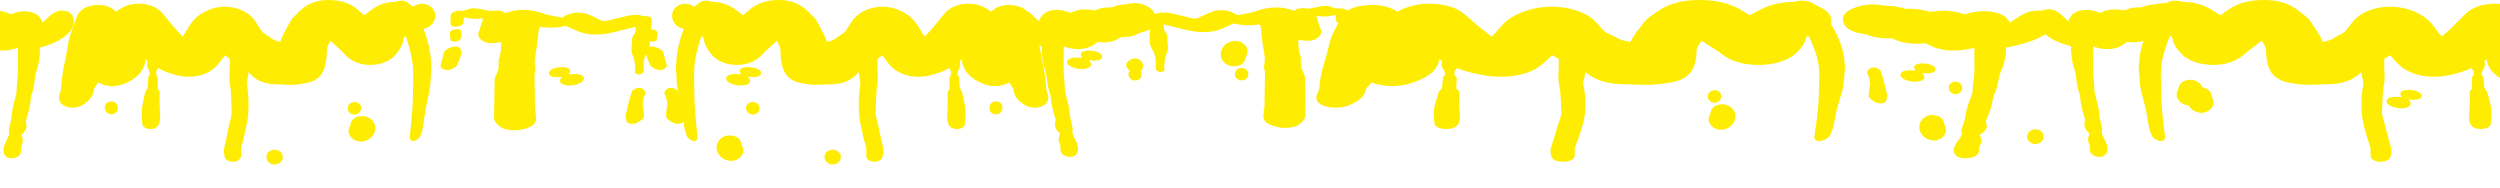 <?xml version="1.0" encoding="UTF-8" standalone="no"?>
<svg
   xmlns:dc="http://purl.org/dc/elements/1.1/"
   xmlns:cc="http://creativecommons.org/ns#"
   xmlns:rdf="http://www.w3.org/1999/02/22-rdf-syntax-ns#"
   xmlns:svg="http://www.w3.org/2000/svg"
   xmlns="http://www.w3.org/2000/svg"
   id="svg93"
   version="1.1"
   fill="none"
   viewBox="0 0 2096 158"
   height="158"
   width="2096">
  <g
     id="g86"
     clip-path="url(#clip0)">
    <path
       id="path2"
       fill="#FEED01"
       d="M361.723 54.916C361.619 54.325 361.445 53.699 361.445 53.108C361.063 42.191 358.176 31.553 353.76 21.123C353.343 20.15 353.239 19.107 353.343 18.099C353.899 13.092 351.604 8.955 346.249 5.583C345.171 4.888 344.128 4.123 343.293 3.323C340.338 0.472 336.512 -0.223 332.096 1.376C331.679 1.55 331.157 1.62 330.705 1.62C324.272 1.689 318.847 3.497 314.153 6.417C311.997 7.738 310.154 9.233 308.172 10.693C307.268 11.354 306.433 12.049 305.46 12.779C303.617 11.215 301.878 9.685 300.104 8.225C295.514 4.401 289.916 1.55 282.892 0.542C271.694 -1.023 261.714 0.716 254.029 6.869C251.109 9.233 248.605 11.876 246.032 14.448C245.023 15.422 244.119 16.534 243.563 17.681C240.711 23.348 236.921 28.841 235.147 34.786C235.113 34.89 235.008 34.96 234.939 35.099C232.157 34.438 229.549 33.743 227.567 32.074C225.967 30.684 223.811 29.606 222.003 28.32C221.029 27.624 220.021 26.86 219.43 26.025C217.552 23.348 215.918 20.567 214.109 17.89C212.44 15.352 210.145 13.127 207.294 11.18C197.627 4.609 183.961 3.81 172.903 9.233C166.678 12.293 162.123 16.291 159.167 21.158C157.533 23.904 155.759 26.616 154.021 29.363C153.812 29.71 153.534 30.023 153.082 30.649C150.752 28.146 148.492 25.886 146.51 23.522C143.032 19.454 139.868 15.248 136.356 11.215C131.592 5.791 124.533 2.941 115.352 3.115C108.85 3.219 103.599 5.444 99.044 8.538C98.522 8.886 98.07 9.338 97.305 9.929C97.096 9.616 97.027 9.442 96.888 9.338C92.054 5.027 85.691 3.323 78.04 4.505C70.599 5.687 66.148 9.164 64.305 14.274C62.844 18.411 61.349 22.514 59.819 26.581C58.185 30.927 57.281 35.342 56.655 39.792C55.751 45.911 54.151 51.995 53.073 58.079C52.308 62.529 51.612 66.979 51.404 71.429C51.265 73.967 51.056 76.401 49.978 78.834C49.318 80.434 49.318 82.276 49.77 83.945C51.056 88.812 58.185 91.489 64.931 89.785C66.113 89.473 67.33 89.125 68.304 88.569C74.354 85.127 78.11 80.816 78.701 75.288C78.771 74.732 78.945 74.176 79.257 73.654C80.162 72.194 81.17 70.769 82.109 69.274C82.352 69.343 82.561 69.343 82.665 69.378C90.037 73.168 97.722 73.028 105.199 69.795C115.109 65.519 120.673 59.226 121.925 51.126C121.959 50.709 122.029 50.326 122.099 49.77C123.49 50.605 124.011 51.23 123.594 52.482C123.142 53.942 123.316 55.68 124.046 57.071C125.02 58.879 125.506 60.687 125.576 62.599C125.576 62.703 125.645 62.842 125.541 62.912C123.246 65.032 124.498 67.501 123.976 69.795C123.802 70.525 123.907 71.255 123.872 71.986C123.802 73.237 123.49 74.35 122.62 75.566C121.577 77.026 121.368 78.834 121.021 80.538C120.221 84.432 119.212 88.325 118.899 92.219C118.621 96.148 118.934 100.076 119.317 104.005C119.525 106.265 122.272 107.899 125.298 108.142C128.566 108.385 131.453 107.203 132.774 105.013C134.2 102.684 134.304 100.181 134.235 97.677C134.13 93.088 133.852 88.534 133.713 83.945C133.678 82.102 133.817 80.26 133.922 78.452C133.991 77.131 133.713 75.949 132.565 74.871C132.322 74.628 132.148 74.315 132.148 74.037C132.148 72.194 132.183 70.352 132.287 68.544C132.426 66.632 132.774 64.754 131.105 62.981C130.688 62.564 131.348 61.695 131.105 61.104C130.444 59.539 132.113 58.531 132.739 57.001C137.051 59.818 142.024 61.417 147.17 62.807C160.28 66.353 173.25 63.711 181.214 55.68C183.787 53.073 185.699 50.153 187.89 47.371C188.099 47.128 188.273 46.85 188.62 46.328C189.942 47.302 191.159 48.171 192.306 49.075C192.515 49.249 192.654 49.527 192.654 49.77C192.654 52.482 192.619 55.194 192.619 57.905C192.585 61.938 192.063 65.971 192.724 69.934C193.941 77.687 193.802 85.44 194.184 93.193C194.393 97.017 193.037 100.702 192.202 104.422C191.298 108.49 190.498 112.592 189.629 116.659C189.038 119.476 188.168 122.292 187.855 125.142C187.612 127.194 187.855 129.279 188.307 131.296C188.899 134.112 192.063 135.815 195.749 135.642C199.296 135.503 201.939 133.486 202.078 130.635C202.217 128.41 201.834 126.185 202.182 123.995C202.599 121.283 203.747 118.606 204.303 115.895C205.694 109.081 207.676 102.301 208.094 95.452C208.615 87.213 208.372 78.869 207.12 70.63C206.807 68.683 207.572 66.701 207.815 64.719C207.989 63.364 208.163 62.008 208.372 60.374C208.754 60.86 208.963 61.139 209.206 61.382C214.214 67.118 221.342 70.525 231.148 70.63C234.174 70.664 237.13 70.873 240.12 71.047C246.797 71.429 253.334 70.699 259.489 68.961C265.47 67.292 268.947 63.885 270.929 59.713C272.772 55.819 273.364 51.787 273.816 47.754C274.094 45.39 273.746 42.991 274.233 40.661C274.685 38.541 275.902 36.524 276.771 34.508C277.258 34.578 277.397 34.543 277.467 34.578C280.631 37.498 283.83 40.418 286.995 43.339C287.795 44.069 288.421 44.903 289.151 45.668C293.358 50.048 298.818 53.316 306.538 54.22C316.344 55.402 326.289 52.169 331.644 45.911C335.226 41.67 337.869 37.15 338.46 32.144C338.529 31.518 339.19 30.927 339.573 30.336C339.746 30.371 339.92 30.371 340.129 30.371C340.477 31.275 340.859 32.144 341.137 33.048C343.641 41.009 345.832 49.005 346.284 57.175C346.597 63.294 346.353 69.448 346.249 75.601C346.214 79.843 346.145 84.084 345.901 88.325C345.623 93.123 345.171 97.956 344.719 102.753C344.371 106.856 343.85 110.958 343.502 115.095C343.467 115.721 343.815 116.451 344.163 117.077C344.962 118.433 346.388 118.711 348.127 117.911C350.526 116.868 352.091 115.338 352.752 113.461C353.586 110.993 354.351 108.524 354.769 106.056C355.603 101.189 355.986 96.287 356.855 91.454C357.933 85.509 359.498 79.599 360.437 73.654C361.132 69.135 361.132 64.58 361.445 60.026C361.515 58.948 361.619 57.836 361.723 56.758C361.723 56.132 361.723 55.507 361.723 54.916Z" />
    <path
       id="path4"
       fill="#FEED01"
       d="M232.156 137.797C232.539 137.623 232.921 137.414 233.339 137.206C236.225 135.85 237.685 132.964 236.886 130.114C236.155 127.402 233.304 125.455 230.105 125.49C226.975 125.559 224.193 127.506 223.533 130.183C222.768 133.034 224.228 135.85 227.184 137.241C227.566 137.414 227.949 137.623 228.331 137.797H232.156Z" />
    <path
       id="path6"
       fill="#FEED01"
       d="M14.961 40.21C14.961 42.713 14.961 45.216 14.961 47.719C14.961 52.239 15.1 56.724 14.961 61.208C14.822 64.963 14.335 68.718 14.057 72.472C13.883 74.558 14.057 76.679 13.605 78.8C12.84 82.52 11.518 86.24 10.788 89.96C10.058 93.54 9.78 97.087 9.258 100.667C9.084 101.78 8.632 102.892 8.424 104.005C8.041 106.23 7.102 108.559 7.52 110.645C8.006 112.87 6.928 114.852 5.885 116.938C3.799 121.145 1.712 125.386 3.694 129.558C4.703 131.679 7.137 132.861 10.232 132.652C13.257 132.443 16.039 131.122 17.047 129.141C17.569 128.202 17.5 127.159 17.639 126.186C17.847 124.83 17.604 123.404 18.195 122.118C19.517 119.267 19.447 116.625 18.195 114.087C17.882 113.496 17.986 113.044 18.682 112.453C22.09 109.533 22.75 106.439 21.881 103.24C21.638 102.336 21.603 101.328 21.916 100.424C23.933 94.375 25.463 88.36 25.845 82.311C25.88 81.651 25.95 80.99 26.193 80.329C28.105 75.184 28.836 70.074 29.323 64.928C29.636 61.486 31.27 58.01 32 54.568C32.696 51.404 33.043 48.241 33.391 45.077C33.565 43.339 33.426 41.635 33.426 39.862C34.678 39.549 35.617 39.306 36.556 39.028C44.658 36.664 51.752 33.291 56.933 28.25C61.453 23.835 62.949 19.142 61.384 14.414C61.036 13.405 60.375 12.397 59.541 11.563C56.376 8.191 49.735 7.912 44.658 11.111C42.363 12.536 40.659 14.414 38.746 16.117C37.807 16.952 36.903 17.821 35.756 18.898C35.304 17.89 34.991 17.16 34.643 16.5C32.209 11.702 26.506 9.094 19.273 9.477C16.109 9.651 13.118 10.416 10.302 11.598C9.502 11.911 8.98 12.015 8.25 11.667C3.034 8.886 -3.121 8.364 -10.18 9.79C-10.737 9.894 -11.502 9.825 -11.919 9.616C-15.64 7.878 -19.986 7.182 -24.82 7.356C-25.515 7.356 -26.28 7.182 -26.837 6.904C-29.445 5.687 -32.435 5.027 -35.773 4.888C-36.991 4.818 -38.173 4.61 -39.286 4.332C-44.641 3.115 -49.961 3.706 -55.003 6.383C-60.115 9.129 -62.34 12.641 -61.958 16.639C-61.854 18.029 -61.645 19.42 -61.158 20.706C-59.628 24.6 -56.047 27.138 -50.344 28.32C-49.474 28.494 -48.605 28.772 -47.944 29.154C-44.363 31.275 -40.016 32.283 -34.904 32.179C-33.687 32.144 -32.818 32.353 -32.018 32.909C-27.393 36.038 -21.621 37.324 -14.423 36.351C-13.831 36.246 -13.032 36.559 -12.649 36.872C-10.354 38.784 -7.746 40.418 -4.234 41.392C1.156 42.852 6.789 42.609 12.666 40.801C13.292 40.627 13.918 40.384 14.544 40.21C14.579 40.175 14.648 40.21 14.961 40.21Z" />
    <path
       id="path8"
       fill="#FEED01"
       d="M98.801 90.238C98.801 87.213 96.401 84.954 93.237 85.023C90.142 85.058 87.812 87.283 87.847 90.134C87.917 93.436 90.351 95.905 93.515 95.87C96.68 95.835 98.835 93.575 98.801 90.238Z" />
    <path
       id="path10"
       fill="#FEED01"
       d="M420.038 35.274C411.588 36.943 407.415 36.387 403.764 33.536C400.6 31.068 400.148 28.287 402.199 25.018C402.617 24.358 402.408 23.732 402.617 23.072C403.416 20.499 404.286 17.926 405.155 15.249C399.139 16.362 393.958 15.84 389.055 14.45C388.916 15.041 388.777 15.388 388.777 15.771C388.707 16.953 388.846 18.1 388.568 19.317C388.22 20.777 385.717 22.029 382.97 22.342C380.327 22.62 378.032 21.959 377.927 20.638C377.719 17.857 377.51 15.075 377.962 12.259C378.101 11.39 379.979 9.965 381.752 9.443C383.526 8.887 386.134 9.131 389.333 8.957C393.923 6.871 397.227 6.454 402.79 7.566C404.703 7.949 406.581 8.331 408.389 8.783C410.232 9.235 412.005 9.339 414.718 8.887C416.769 8.574 419.169 9.061 420.977 9.443C422.159 9.722 422.611 10.486 423.481 11.078C434.643 6.94 443.441 7.983 451.647 10.069C454.186 10.695 456.098 11.703 458.672 12.329C462.705 13.233 467.087 13.963 471.294 14.763C477.832 10.174 486.108 9.443 492.75 11.947C496.714 13.407 500.087 15.215 503.669 16.883C505.373 17.648 507.181 17.926 510.31 17.092C514.588 15.945 519.039 14.971 523.385 13.893C529.123 12.399 534.374 11.842 538.755 13.303C539.103 13.407 539.59 13.581 540.077 13.546C545.327 13.337 546.197 14.937 546.371 16.849C546.649 20.36 546.336 23.906 544.423 27.591C544.076 28.287 544.771 28.912 544.771 29.573C544.771 32.667 544.98 35.726 544.562 38.855C544.284 40.733 543.102 42.714 542.024 44.661C539.416 49.32 539.659 53.7 539.625 58.115C539.625 58.95 539.972 59.784 539.381 60.619C538.894 61.314 537.225 61.94 536.112 62.635C534.93 62.253 533.574 61.974 532.705 61.523C532.218 61.244 532.531 60.688 532.531 60.236C532.6 55.16 532.253 50.224 530.097 45.461C528.81 42.575 529.714 39.203 529.853 36.005C529.992 33.606 529.401 31.311 531.731 28.565C533.47 26.514 532.67 24.358 532.983 22.481C526.689 24.045 520.534 25.61 514.309 27.07C502.417 29.921 492.854 29.434 485.239 26.479C481.761 25.158 478.806 23.558 475.537 22.098C475.015 21.89 473.833 21.681 473.277 21.82C466.148 23.767 460.167 23.176 454.116 22.724C453.734 22.689 453.316 22.654 452.551 22.62C452.238 23.176 451.821 23.663 451.786 24.149C451.126 29.503 450.604 34.822 449.909 40.176C449.457 43.653 448.552 47.164 448.309 50.606C448.135 53.179 448.831 55.612 448.865 58.185C448.9 59.784 448.135 61.488 448.135 63.087C448.205 72.926 448.413 82.764 448.622 92.603C448.622 93.194 449.074 93.716 449.074 94.272C449.109 96.949 449.943 99.591 448.865 102.338C447.057 106.822 436.104 110.16 427.549 109.013C424.524 108.595 421.464 107.761 419.83 106.649C416.561 104.319 414.161 101.712 414.196 98.513C414.335 87.771 414.474 76.993 414.718 66.216C414.753 65.173 415.518 63.991 415.935 62.878C416.63 61.036 417.639 59.158 417.917 57.351C418.369 54.083 417.395 50.954 418.752 47.686C420.351 43.792 420.003 40.211 420.212 36.526C420.247 36.109 420.108 35.692 420.038 35.274Z" />
    <path
       id="path12"
       fill="#FEED01"
       d="M314.674 107.377C314.674 100.076 306.711 95.348 299.096 98.164C296.14 99.242 294.436 101.328 293.845 104.144C293.741 104.7 293.671 105.326 293.393 105.847C291.48 109.289 291.863 112.557 294.68 115.408C297.566 118.363 301.321 119.302 305.599 118.259C310.884 116.972 314.674 112.348 314.674 107.377Z" />
    <path
       id="path14"
       fill="#FEED01"
       d="M524.359 97.33C525.333 93.262 526.307 88.916 527.419 84.571C528.115 81.963 529.019 79.356 529.854 76.748C529.993 76.401 530.097 75.984 530.619 75.671C531.87 74.941 533.435 73.828 534.757 73.689C536.321 73.515 538.512 74.002 539.138 74.593C540.912 76.227 542.303 78 540.251 80.294C540.042 80.538 540.147 80.781 540.077 81.059C539.66 82.798 538.999 84.571 538.825 86.274C538.686 87.595 539.173 88.847 539.277 90.168C539.521 92.915 540.32 95.591 539.695 98.442C539.416 99.729 536.739 101.432 534.444 102.718C531.697 104.248 526.933 104.144 525.855 102.51C524.881 101.015 524.881 99.277 524.359 97.33Z" />
    <path
       id="path16"
       fill="#FEED01"
       d="M476.928 62.251C484.613 61.66 488.229 62.459 489.377 64.997C490.281 66.909 488.264 69.135 484.335 70.525C480.649 71.846 476.128 72.124 473.103 71.151C468.93 69.865 468.235 67.396 471.399 64.337C466.878 64.928 462.914 64.824 461.176 63.224C460.271 62.355 459.958 61.138 460.48 60.061C461.523 57.87 466.635 56.167 471.156 56.236C477.484 56.376 479.675 58.635 476.928 62.251Z" />
    <path
       id="path18"
       fill="#FEED01"
       d="M387.003 44.868C385.855 47.892 384.743 51.404 383.108 54.95C382.691 55.854 380.848 56.931 379.214 57.731C376.953 58.878 374.206 59.017 372.329 58.218C369.686 57.14 369.025 55.61 369.581 53.768C370.416 51.021 371.216 48.24 371.807 45.528C372.224 43.755 372.781 42.086 376.154 40.522C380.535 38.471 384.986 38.61 385.925 40.835C386.412 41.982 386.551 43.199 387.003 44.868Z" />
    <path
       id="path20"
       fill="#FEED01"
       d="M291.55 90.933C291.619 93.888 294.123 96.113 297.287 96.043C300.452 95.939 302.956 93.471 302.886 90.55C302.816 87.734 300.278 85.544 297.148 85.544C293.914 85.579 291.48 87.943 291.55 90.933Z" />
    <path
       id="path22"
       fill="#FEED01"
       d="M387.039 28.841C386.691 30.197 386.726 31.552 385.856 32.874C385.404 33.604 383.283 34.786 382.066 34.89C380.571 35.029 378.172 34.508 377.998 33.917C377.337 31.692 377.128 29.362 377.337 26.998C377.441 25.955 379.423 24.843 382.205 24.495C385.161 24.113 386.274 24.947 386.622 25.955C386.9 26.859 386.656 27.902 386.656 28.875C386.795 28.875 386.934 28.841 387.039 28.841Z" />
    <path
       id="path24"
       fill="#FEED01"
       d="M364.922 13.163C364.887 5.897 356.924 1.169 349.344 3.985C346.353 5.062 344.684 7.148 344.093 9.964C343.954 10.521 343.884 11.146 343.606 11.633C341.728 15.11 342.111 18.378 344.893 21.228C347.779 24.183 351.569 25.122 355.846 24.079C361.132 22.793 364.922 18.169 364.922 13.163Z" />
    <path
       id="path26"
       fill="#FEED01"
       d="M566.644 54.916C566.748 54.325 566.922 53.699 566.922 53.108C567.304 42.191 570.156 31.553 574.607 21.123C575.024 20.15 575.128 19.107 574.989 18.099C574.433 13.092 576.763 8.955 582.118 5.583C583.196 4.888 584.204 4.123 585.074 3.323C587.995 0.472 591.82 -0.223 596.271 1.376C596.688 1.55 597.175 1.62 597.662 1.62C604.095 1.689 609.519 3.497 614.214 6.417C616.335 7.738 618.213 9.233 620.195 10.693C621.099 11.354 621.934 12.049 622.907 12.779C624.75 11.215 626.489 9.685 628.262 8.225C632.852 4.401 638.416 1.55 645.475 0.542C656.672 -1.023 666.618 0.716 674.337 6.869C677.258 9.233 679.762 11.876 682.335 14.448C683.309 15.422 684.213 16.534 684.804 17.681C687.656 23.348 691.446 28.841 693.185 34.786C693.219 34.89 693.324 34.96 693.428 35.099C696.21 34.438 698.818 33.743 700.765 32.074C702.365 30.684 704.521 29.606 706.364 28.32C707.337 27.624 708.311 26.86 708.937 26.025C710.78 23.348 712.414 20.567 714.223 17.89C715.926 15.352 718.221 13.127 721.073 11.18C730.74 4.609 744.371 3.81 755.464 9.233C761.688 12.293 766.244 16.291 769.165 21.158C770.834 23.904 772.607 26.616 774.346 29.363C774.555 29.71 774.833 30.023 775.285 30.649C777.615 28.146 779.84 25.886 781.857 23.522C785.3 19.454 788.464 15.248 792.011 11.215C796.775 5.791 803.799 2.941 813.014 3.115C819.517 3.219 824.733 5.444 829.288 8.538C829.845 8.886 830.297 9.338 831.062 9.929C831.27 9.616 831.34 9.442 831.479 9.338C836.312 5.027 842.676 3.323 850.291 4.505C857.768 5.687 862.184 9.164 864.027 14.274C865.522 18.411 867.018 22.514 868.548 26.581C870.147 30.927 871.051 35.342 871.712 39.792C872.581 45.911 874.181 51.995 875.259 58.079C876.059 62.529 876.754 66.979 876.963 71.429C877.067 73.967 877.311 76.401 878.354 78.834C879.049 80.434 879.049 82.276 878.597 83.945C877.311 88.812 870.147 91.489 863.401 89.785C862.254 89.473 861.002 89.125 860.063 88.569C854.012 85.127 850.257 80.816 849.666 75.288C849.596 74.732 849.387 74.176 849.074 73.654C848.17 72.194 847.197 70.769 846.223 69.274C845.98 69.343 845.806 69.343 845.701 69.378C838.329 73.168 830.644 73.028 823.168 69.795C813.223 65.519 807.659 59.226 806.442 51.126C806.372 50.709 806.338 50.326 806.268 49.77C804.842 50.605 804.356 51.23 804.773 52.482C805.225 53.942 805.051 55.68 804.321 57.071C803.347 58.879 802.86 60.687 802.756 62.599C802.756 62.703 802.721 62.842 802.791 62.912C805.121 65.032 803.834 67.501 804.39 69.795C804.564 70.525 804.46 71.255 804.495 71.986C804.564 73.237 804.877 74.35 805.712 75.566C806.79 77.026 806.964 78.834 807.311 80.538C808.146 84.432 809.154 88.325 809.467 92.219C809.746 96.148 809.433 100.076 809.05 104.005C808.807 106.265 806.06 107.899 803.069 108.142C799.8 108.385 796.914 107.203 795.558 105.013C794.167 102.684 794.028 100.181 794.097 97.677C794.236 93.088 794.515 88.534 794.654 83.945C794.689 82.102 794.549 80.26 794.445 78.452C794.341 77.131 794.654 75.949 795.801 74.871C796.045 74.628 796.219 74.315 796.219 74.037C796.184 72.194 796.184 70.352 796.045 68.544C795.906 66.632 795.593 64.754 797.262 62.981C797.644 62.564 797.018 61.695 797.262 61.104C797.922 59.539 796.253 58.531 795.627 57.001C791.281 59.818 786.343 61.417 781.196 62.807C768.087 66.353 755.116 63.711 747.118 55.68C744.545 53.073 742.667 50.153 740.477 47.371C740.268 47.128 740.094 46.85 739.712 46.328C738.425 47.302 737.208 48.171 736.06 49.075C735.817 49.249 735.713 49.527 735.713 49.77C735.713 52.482 735.747 55.194 735.747 57.905C735.747 61.938 736.269 65.971 735.643 69.934C734.391 77.687 734.565 85.44 734.148 93.193C733.974 97.017 735.295 100.702 736.13 104.422C737.034 108.49 737.834 112.592 738.703 116.659C739.329 119.476 740.164 122.292 740.511 125.142C740.72 127.194 740.511 129.279 740.059 131.296C739.433 134.112 736.304 135.815 732.618 135.642C729.071 135.503 726.428 133.486 726.254 130.635C726.15 128.41 726.532 126.185 726.185 123.995C725.733 121.283 724.62 118.606 724.063 115.895C722.638 109.081 720.69 102.301 720.273 95.452C719.717 87.213 719.96 78.869 721.247 70.63C721.525 68.683 720.795 66.701 720.551 64.719C720.343 63.364 720.169 62.008 719.96 60.374C719.578 60.86 719.369 61.139 719.16 61.382C714.153 67.118 706.99 70.525 697.218 70.63C694.193 70.664 691.237 70.873 688.247 71.047C681.57 71.429 675.033 70.699 668.878 68.961C662.862 67.292 659.419 63.885 657.437 59.713C655.594 55.819 655.003 51.787 654.551 47.754C654.273 45.39 654.621 42.991 654.134 40.661C653.682 38.541 652.465 36.524 651.595 34.508C651.074 34.578 650.935 34.543 650.9 34.578C647.701 37.498 644.536 40.418 641.372 43.339C640.572 44.069 639.946 44.903 639.216 45.668C635.008 50.048 629.549 53.316 621.829 54.22C611.988 55.402 602.078 52.169 596.723 45.911C593.141 41.67 590.498 37.15 589.872 32.144C589.803 31.518 589.177 30.927 588.794 30.336C588.62 30.371 588.412 30.371 588.238 30.371C587.89 31.275 587.508 32.144 587.195 33.048C584.726 41.009 582.5 49.005 582.083 57.175C581.735 63.294 582.013 69.448 582.083 75.601C582.153 79.843 582.222 84.084 582.466 88.325C582.744 93.123 583.196 97.956 583.613 102.753C583.996 106.856 584.482 110.958 584.83 115.095C584.9 115.721 584.552 116.451 584.204 117.077C583.37 118.433 581.979 118.711 580.205 117.911C577.841 116.868 576.276 115.338 575.615 113.461C574.781 110.993 574.016 108.524 573.563 106.056C572.764 101.189 572.346 96.287 571.477 91.454C570.434 85.509 568.834 79.599 567.93 73.654C567.235 69.135 567.235 64.58 566.922 60.026C566.852 58.948 566.748 57.836 566.644 56.758C566.644 56.132 566.644 55.507 566.644 54.916Z" />
    <path
       id="path28"
       fill="#FEED01"
       d="M696.21 137.797C695.827 137.623 695.41 137.414 695.027 137.206C692.141 135.85 690.681 132.964 691.446 130.114C692.211 127.402 695.062 125.455 698.261 125.49C701.391 125.559 704.138 127.506 704.833 130.183C705.564 133.034 704.103 135.85 701.182 137.241C700.8 137.414 700.382 137.623 700 137.797H696.21Z" />
    <path
       id="path30"
       fill="#FEED01"
       d="M891.777 39.028C891.777 41.566 891.777 44.069 891.777 46.572C891.777 51.057 891.638 55.541 891.777 60.061C891.916 63.781 892.403 67.57 892.681 71.29C892.855 73.411 892.681 75.532 893.133 77.652C893.898 81.372 895.219 85.092 895.95 88.812C896.68 92.393 896.958 95.939 897.48 99.52C897.654 100.633 898.106 101.745 898.314 102.858C898.697 105.048 899.636 107.412 899.218 109.463C898.732 111.723 899.81 113.67 900.853 115.79C902.939 119.997 905.026 124.239 903.044 128.376C902.035 130.531 899.601 131.678 896.506 131.505C893.481 131.296 890.699 129.975 889.69 127.993C889.169 127.055 889.238 126.012 889.099 125.003C888.891 123.648 889.134 122.257 888.543 120.971C887.222 118.12 887.291 115.478 888.543 112.94C888.856 112.314 888.752 111.897 888.056 111.306C884.648 108.385 883.988 105.291 884.857 102.093C885.1 101.189 885.135 100.181 884.822 99.277C882.805 93.228 881.275 87.213 880.893 81.164C880.858 80.503 880.788 79.808 880.545 79.147C878.632 74.002 877.902 68.926 877.415 63.781C877.102 60.339 875.468 56.862 874.738 53.386C874.042 50.257 873.695 47.093 873.347 43.93C873.173 42.191 873.312 40.453 873.312 38.715C872.06 38.367 871.121 38.158 870.182 37.88C862.08 35.516 854.986 32.109 849.805 27.068C845.285 22.688 843.789 17.994 845.354 13.266C845.702 12.223 846.363 11.25 847.197 10.381C850.362 7.043 857.038 6.765 862.08 9.963C864.375 11.389 866.079 13.266 867.992 14.97C868.931 15.804 869.835 16.673 870.982 17.751C871.434 16.743 871.747 16.013 872.095 15.317C874.529 10.555 880.232 7.947 887.465 8.329C890.629 8.503 893.62 9.268 896.437 10.45C897.236 10.763 897.758 10.867 898.488 10.485C903.704 7.738 909.859 7.217 916.918 8.642C917.475 8.747 918.24 8.677 918.657 8.469C922.378 6.73 926.724 6.035 931.558 6.174C932.253 6.209 933.018 6.035 933.575 5.757C936.183 4.54 939.173 3.879 942.512 3.74C943.729 3.671 944.911 3.427 946.024 3.184C951.414 1.967 956.699 2.558 961.741 5.235C966.853 7.982 969.079 11.493 968.696 15.491C968.592 16.882 968.383 18.273 967.896 19.559C966.366 23.453 962.785 25.991 957.082 27.138C956.212 27.346 955.343 27.625 954.682 28.007C951.101 30.128 946.754 31.136 941.642 30.997C940.425 30.997 939.556 31.205 938.756 31.762C934.131 34.891 928.359 36.177 921.161 35.169C920.569 35.099 919.77 35.412 919.387 35.725C917.092 37.637 914.484 39.271 910.972 40.244C905.582 41.705 899.949 41.426 894.072 39.653C893.446 39.445 892.82 39.236 892.194 39.028C892.159 39.028 892.09 39.028 891.777 39.028Z" />
    <path
       id="path32"
       fill="#FEED01"
       d="M947.241 59.192C943.903 56.758 943.347 54.221 945.572 51.752C948.145 48.901 952.631 48.171 955.552 50.153C958.543 52.204 959.343 56.133 957.256 58.705C956.735 59.331 956.248 59.783 956.735 60.757C957.813 62.877 957.048 65.207 955.065 66.528C953.153 67.849 950.406 67.849 948.458 66.562C946.407 65.172 945.572 62.599 946.511 60.513C946.72 60.061 946.998 59.644 947.241 59.192Z" />
    <path
       id="path34"
       fill="#FEED01"
       d="M829.567 90.238C829.567 87.213 831.967 84.954 835.131 85.023C838.191 85.058 840.556 87.283 840.486 90.134C840.417 93.436 838.017 95.905 834.818 95.87C831.654 95.835 829.533 93.575 829.567 90.238Z" />
    <path
       id="path36"
       fill="#FEED01"
       d="M1088.63 33.257C1097.08 34.926 1101.25 34.369 1104.94 31.518C1108.07 29.085 1108.55 26.269 1106.5 23.001C1106.09 22.375 1106.26 21.715 1106.05 21.054C1105.25 18.481 1104.42 15.944 1103.51 13.232C1109.53 14.344 1114.71 13.823 1119.61 12.467C1119.75 13.023 1119.89 13.406 1119.93 13.753C1120 14.935 1119.82 16.082 1120.1 17.299C1120.45 18.759 1122.95 20.046 1125.7 20.324C1128.38 20.602 1130.67 19.976 1130.78 18.62C1130.95 15.839 1131.16 13.093 1130.74 10.242C1130.6 9.373 1128.69 7.947 1126.95 7.426C1125.14 6.904 1122.53 7.113 1119.37 6.974C1114.74 4.853 1111.44 4.436 1105.88 5.583C1104 5.966 1102.12 6.348 1100.31 6.765C1098.47 7.252 1096.7 7.322 1093.95 6.904C1091.93 6.557 1089.53 7.043 1087.73 7.461C1086.51 7.704 1086.09 8.469 1085.22 9.06C1074.02 4.923 1065.26 5.966 1057.06 8.052C1054.52 8.677 1052.6 9.72 1050 10.311C1045.96 11.25 1041.62 11.945 1037.37 12.745C1030.84 8.156 1022.56 7.426 1015.92 9.929C1011.95 11.424 1008.58 13.197 1005 14.866C1003.33 15.631 1001.49 15.909 998.392 15.074C994.115 13.927 989.629 12.988 985.317 11.876C979.545 10.416 974.294 9.859 969.947 11.285C969.565 11.424 969.113 11.563 968.626 11.528C963.375 11.354 962.471 12.919 962.332 14.831C962.054 18.342 962.332 21.888 964.244 25.608C964.592 26.269 963.897 26.895 963.897 27.555C963.897 30.649 963.688 33.709 964.14 36.873C964.418 38.715 965.601 40.697 966.679 42.644C969.287 47.302 969.043 51.683 969.043 56.098C969.043 56.932 968.695 57.801 969.287 58.636C969.773 59.296 971.443 59.957 972.59 60.617C973.738 60.27 975.094 59.992 975.998 59.505C976.45 59.262 976.137 58.671 976.137 58.219C976.102 53.178 976.415 48.206 978.571 43.478C979.893 40.592 978.988 37.185 978.815 34.022C978.71 31.588 979.267 29.294 976.937 26.547C975.233 24.496 975.998 22.34 975.72 20.498C982.014 22.027 988.169 23.592 994.358 25.052C1006.25 27.903 1015.85 27.416 1023.46 24.496C1026.94 23.14 1029.9 21.541 1033.17 20.115C1033.65 19.872 1034.83 19.663 1035.43 19.837C1042.52 21.749 1048.5 21.193 1054.55 20.706C1054.97 20.672 1055.35 20.637 1056.15 20.602C1056.43 21.158 1056.85 21.68 1056.92 22.132C1057.54 27.486 1058.1 32.805 1058.76 38.194C1059.21 41.635 1060.15 45.147 1060.39 48.589C1060.57 51.161 1059.84 53.63 1059.8 56.167C1059.8 57.767 1060.57 59.47 1060.57 61.069C1060.46 70.943 1060.29 80.747 1060.08 90.586C1060.08 91.177 1059.63 91.698 1059.59 92.289C1059.56 94.931 1058.72 97.573 1059.84 100.32C1061.65 104.805 1072.6 108.177 1081.12 106.995C1084.18 106.578 1087.24 105.778 1088.84 104.631C1092.11 102.302 1094.51 99.694 1094.47 96.531C1094.37 85.753 1094.23 75.01 1093.98 64.233C1093.95 63.155 1093.18 62.008 1092.77 60.896C1092.07 59.018 1091.03 57.141 1090.79 55.333C1090.33 52.1 1091.27 48.936 1089.95 45.668C1088.35 41.809 1088.7 38.228 1088.49 34.543C1088.46 34.091 1088.56 33.674 1088.63 33.257Z" />
    <path
       id="path38"
       fill="#FEED01"
       d="M600.791 123.543C600.791 116.277 608.754 111.548 616.37 114.364C619.326 115.442 620.995 117.528 621.586 120.344C621.725 120.9 621.794 121.526 622.073 122.013C623.985 125.489 623.568 128.757 620.786 131.608C617.9 134.563 614.11 135.502 609.867 134.459C604.582 133.173 600.756 128.549 600.791 123.543Z" />
    <path
       id="path40"
       fill="#FEED01"
       d="M574.016 97.33C573.042 93.262 572.069 88.916 570.921 84.571C570.26 81.963 569.356 79.356 568.487 76.748C568.383 76.401 568.243 75.984 567.757 75.671C566.47 74.941 564.905 73.828 563.619 73.689C562.019 73.515 559.863 74.002 559.202 74.593C557.464 76.227 556.038 78 558.09 80.294C558.298 80.538 558.194 80.781 558.263 81.059C558.716 82.798 559.341 84.571 559.55 86.274C559.689 87.595 559.202 88.847 559.098 90.168C558.82 92.915 558.055 95.591 558.681 98.442C558.959 99.729 561.602 101.432 563.932 102.718C566.644 104.248 571.443 104.144 572.521 102.51C573.494 101.015 573.494 99.277 574.016 97.33Z" />
    <path
       id="path42"
       fill="#FEED01"
       d="M621.447 62.251C613.762 61.66 610.145 62.459 608.963 64.997C608.094 66.909 610.111 69.135 614.04 70.525C617.726 71.846 622.247 72.124 625.272 71.151C629.445 69.865 630.14 67.396 626.941 64.337C631.496 64.928 635.426 64.824 637.164 63.224C638.103 62.355 638.416 61.138 637.895 60.061C636.851 57.87 631.74 56.167 627.184 56.236C620.856 56.376 618.7 58.635 621.447 62.251Z" />
    <path
       id="path44"
       fill="#FEED01"
       d="M541.363 44.868C542.476 47.892 543.589 51.404 545.258 54.95C545.675 55.854 547.518 56.931 549.153 57.731C551.413 58.878 554.125 59.017 556.003 58.218C558.646 57.14 559.341 55.61 558.785 53.768C557.915 51.021 557.15 48.24 556.525 45.528C556.142 43.755 555.586 42.086 552.178 40.522C547.831 38.471 543.38 38.61 542.441 40.835C541.954 41.982 541.781 43.199 541.363 44.868Z" />
    <path
       id="path46"
       fill="#FEED01"
       d="M636.817 90.933C636.747 93.888 634.209 96.113 631.045 96.043C627.915 95.939 625.411 93.471 625.481 90.55C625.55 87.734 628.089 85.544 631.184 85.544C634.418 85.579 636.887 87.943 636.817 90.933Z" />
    <path
       id="path48"
       fill="#FEED01"
       d="M541.295 28.841C541.643 30.197 541.643 31.552 542.512 32.874C542.964 33.604 545.085 34.786 546.268 34.89C547.798 35.029 550.197 34.508 550.371 33.917C551.031 31.692 551.205 29.362 550.997 26.998C550.927 25.955 548.945 24.843 546.163 24.495C543.173 24.113 542.095 24.947 541.747 25.955C541.434 26.859 541.677 27.902 541.677 28.875C541.573 28.875 541.434 28.841 541.295 28.841Z" />
    <path
       id="path50"
       fill="#FEED01"
       d="M563.445 13.163C563.48 5.897 571.443 1.169 579.023 3.985C582.014 5.062 583.683 7.148 584.274 9.964C584.378 10.521 584.448 11.146 584.726 11.633C586.639 15.11 586.256 18.378 583.474 21.228C580.553 24.183 576.798 25.122 572.521 24.079C567.235 22.793 563.445 18.169 563.445 13.163Z" />
    <path
       id="path52"
       fill="#FEED01"
       d="M1546.94 54.916C1546.81 54.325 1546.56 53.699 1546.56 53.108C1546.01 42.191 1541.94 31.553 1535.64 21.123C1535.05 20.15 1534.91 19.107 1535.09 18.099C1535.89 13.092 1532.58 8.955 1525 5.583C1523.44 4.888 1522.01 4.123 1520.79 3.323C1516.62 0.472 1511.16 -0.223 1504.9 1.376C1504.31 1.55 1503.58 1.62 1502.89 1.62C1493.78 1.689 1486.06 3.497 1479.41 6.417C1476.39 7.738 1473.71 9.233 1470.93 10.693C1469.64 11.354 1468.43 12.049 1467.07 12.779C1464.46 11.215 1461.99 9.685 1459.45 8.225C1452.95 4.401 1445.02 1.55 1435.01 0.542C1419.12 -1.023 1404.96 0.716 1394.05 6.869C1389.87 9.233 1386.36 11.876 1382.67 14.448C1381.28 15.422 1380 16.534 1379.16 17.681C1375.13 23.348 1369.74 28.841 1367.27 34.786C1367.2 34.89 1367.06 34.96 1366.92 35.099C1362.99 34.438 1359.27 33.743 1356.49 32.074C1354.23 30.684 1351.13 29.606 1348.56 28.32C1347.17 27.624 1345.78 26.86 1344.91 26.025C1342.27 23.348 1339.94 20.567 1337.36 17.89C1335 15.352 1331.73 13.127 1327.66 11.18C1313.96 4.609 1294.56 3.81 1278.84 9.233C1270.01 12.293 1263.54 16.291 1259.37 21.158C1257 23.904 1254.5 26.616 1252.03 29.363C1251.72 29.71 1251.37 30.023 1250.71 30.649C1247.4 28.146 1244.21 25.886 1241.35 23.522C1236.45 19.454 1231.97 15.248 1226.92 11.215C1220.21 5.791 1210.16 2.941 1197.12 3.115C1187.91 3.219 1180.47 5.444 1174 8.538C1173.23 8.886 1172.57 9.338 1171.49 9.929C1171.18 9.616 1171.11 9.442 1170.9 9.338C1164.05 5.027 1155.01 3.323 1144.16 4.505C1133.59 5.687 1127.26 9.164 1124.65 14.274C1122.57 18.411 1120.41 22.514 1118.26 26.581C1116 30.927 1114.67 35.342 1113.77 39.792C1112.52 45.911 1110.22 51.995 1108.73 58.079C1107.62 62.529 1106.64 66.979 1106.33 71.429C1106.15 73.967 1105.84 76.401 1104.31 78.834C1103.34 80.434 1103.37 82.276 1104 83.945C1105.84 88.812 1115.96 91.489 1125.56 89.785C1127.23 89.473 1128.97 89.125 1130.32 88.569C1138.91 85.127 1144.23 80.816 1145.1 75.288C1145.17 74.732 1145.45 74.176 1145.9 73.654C1147.19 72.194 1148.58 70.769 1149.93 69.274C1150.28 69.343 1150.56 69.343 1150.7 69.378C1161.2 73.168 1172.09 73.028 1182.73 69.795C1196.81 65.519 1204.7 59.226 1206.44 51.126C1206.55 50.709 1206.62 50.326 1206.72 49.77C1208.7 50.605 1209.4 51.23 1208.84 52.482C1208.22 53.942 1208.46 55.68 1209.47 57.071C1210.86 58.879 1211.55 60.687 1211.66 62.599C1211.66 62.703 1211.73 62.842 1211.62 62.912C1208.35 65.032 1210.13 67.501 1209.36 69.795C1209.12 70.525 1209.29 71.255 1209.22 71.986C1209.12 73.237 1208.7 74.35 1207.48 75.566C1205.99 77.026 1205.71 78.834 1205.19 80.538C1204.04 84.432 1202.58 88.325 1202.16 92.219C1201.75 96.148 1202.2 100.076 1202.76 104.005C1203.07 106.265 1206.96 107.899 1211.24 108.142C1215.9 108.385 1220 107.203 1221.88 105.013C1223.9 102.684 1224.07 100.181 1223.97 97.677C1223.76 93.088 1223.38 88.534 1223.2 83.945C1223.13 82.102 1223.34 80.26 1223.48 78.452C1223.62 77.131 1223.2 75.949 1221.57 74.871C1221.22 74.628 1220.98 74.315 1220.98 74.037C1221.01 72.194 1221.01 70.352 1221.19 68.544C1221.39 66.632 1221.85 64.754 1219.52 62.981C1218.93 62.564 1219.86 61.695 1219.52 61.104C1218.58 59.539 1220.91 58.531 1221.81 57.001C1227.97 59.818 1234.99 61.417 1242.29 62.807C1260.9 66.353 1279.36 63.711 1290.66 55.68C1294.31 53.073 1297.03 50.153 1300.12 47.371C1300.43 47.128 1300.68 46.85 1301.16 46.328C1303.04 47.302 1304.75 48.171 1306.42 49.075C1306.73 49.249 1306.87 49.527 1306.87 49.77C1306.9 52.482 1306.83 55.194 1306.83 57.905C1306.8 61.938 1306.07 65.971 1306.97 69.934C1308.75 77.687 1308.5 85.44 1309.09 93.193C1309.37 97.017 1307.46 100.702 1306.28 104.422C1304.99 108.49 1303.84 112.592 1302.63 116.659C1301.76 119.476 1300.54 122.292 1300.09 125.142C1299.74 127.194 1300.05 129.279 1300.71 131.296C1301.58 134.112 1306.03 135.815 1311.28 135.642C1316.29 135.503 1320.05 133.486 1320.29 130.635C1320.5 128.41 1319.91 126.185 1320.43 123.995C1321.02 121.283 1322.62 118.606 1323.42 115.895C1325.44 109.081 1328.22 102.301 1328.81 95.452C1329.57 87.213 1329.23 78.869 1327.42 70.63C1327 68.683 1328.04 66.701 1328.43 64.719C1328.67 63.364 1328.95 62.008 1329.23 60.374C1329.78 60.86 1330.06 61.139 1330.41 61.382C1337.5 67.118 1347.66 70.525 1361.53 70.63C1365.84 70.664 1370.05 70.873 1374.29 71.047C1383.79 71.429 1393.04 70.699 1401.8 68.961C1410.32 67.292 1415.22 63.885 1418.04 59.713C1420.65 55.819 1421.48 51.787 1422.14 47.754C1422.52 45.39 1422.04 42.991 1422.73 40.661C1423.36 38.541 1425.1 36.524 1426.31 34.508C1427.05 34.578 1427.25 34.543 1427.29 34.578C1431.84 37.498 1436.36 40.418 1440.85 43.339C1441.96 44.069 1442.87 44.903 1443.91 45.668C1449.89 50.048 1457.65 53.316 1468.6 54.22C1482.54 55.402 1496.66 52.169 1504.24 45.911C1509.35 41.67 1513.08 37.15 1513.94 32.144C1514.05 31.518 1514.95 30.927 1515.47 30.336C1515.75 30.371 1516.03 30.371 1516.31 30.371C1516.8 31.275 1517.35 32.144 1517.73 33.048C1521.28 41.009 1524.41 49.005 1525.04 57.175C1525.49 63.294 1525.11 69.448 1525 75.601C1524.93 79.843 1524.83 84.084 1524.48 88.325C1524.1 93.123 1523.44 97.956 1522.85 102.753C1522.32 106.856 1521.59 110.958 1521.11 115.095C1521.04 115.721 1521.53 116.451 1522.05 117.077C1523.19 118.433 1525.18 118.711 1527.68 117.911C1531.05 116.868 1533.28 115.338 1534.22 113.461C1535.4 110.993 1536.51 108.524 1537.1 106.056C1538.29 101.189 1538.84 96.287 1540.06 91.454C1541.55 85.509 1543.81 79.599 1545.14 73.654C1546.11 69.135 1546.11 64.58 1546.56 60.026C1546.67 58.948 1546.84 57.836 1546.94 56.758C1546.94 56.132 1546.94 55.507 1546.94 54.916Z" />
    <path
       id="path54"
       fill="#FEED01"
       d="M1655.3 40.21C1655.3 42.713 1655.3 45.216 1655.3 47.719C1655.33 52.239 1655.51 56.724 1655.3 61.208C1655.13 64.963 1654.43 68.718 1654.01 72.472C1653.77 74.558 1654.01 76.679 1653.39 78.8C1652.27 82.52 1650.43 86.24 1649.35 89.96C1648.31 93.54 1647.93 97.087 1647.16 100.667C1646.92 101.78 1646.26 102.892 1645.98 104.005C1645.39 106.23 1644.07 108.559 1644.69 110.645C1645.35 112.87 1643.82 114.852 1642.33 116.938C1639.34 121.145 1636.35 125.386 1639.16 129.558C1640.63 131.679 1644.1 132.861 1648.55 132.652C1652.9 132.443 1656.86 131.122 1658.32 129.141C1659.02 128.202 1658.95 127.159 1659.16 126.186C1659.44 124.83 1659.12 123.404 1659.96 122.118C1661.87 119.267 1661.77 116.625 1659.96 114.087C1659.51 113.496 1659.65 113.044 1660.62 112.453C1665.52 109.533 1666.46 106.439 1665.24 103.24C1664.9 102.336 1664.83 101.328 1665.28 100.424C1668.13 94.375 1670.39 88.36 1670.88 82.311C1670.95 81.651 1671.09 80.99 1671.43 80.329C1674.15 75.184 1675.19 70.074 1675.89 64.928C1676.34 61.486 1678.67 58.01 1679.75 54.568C1680.72 51.404 1681.21 48.241 1681.69 45.077C1681.97 43.339 1681.76 41.635 1681.76 39.862C1683.54 39.549 1684.93 39.306 1686.25 39.028C1697.83 36.664 1707.98 33.291 1715.39 28.25C1721.89 23.835 1724.05 19.142 1721.79 14.414C1721.26 13.405 1720.33 12.397 1719.14 11.563C1714.62 8.191 1705.1 7.912 1697.83 11.111C1694.56 12.536 1692.12 14.414 1689.38 16.117C1688.02 16.952 1686.77 17.821 1685.1 18.898C1684.44 17.89 1684.02 17.16 1683.5 16.5C1680.02 11.702 1671.85 9.094 1661.49 9.477C1656.97 9.651 1652.69 10.416 1648.62 11.598C1647.51 11.911 1646.75 12.015 1645.7 11.667C1638.26 8.886 1629.43 8.364 1619.34 9.79C1618.54 9.894 1617.43 9.825 1616.84 9.616C1611.48 7.878 1605.3 7.182 1598.38 7.356C1597.37 7.356 1596.25 7.182 1595.49 6.904C1591.73 5.687 1587.49 5.027 1582.69 4.888C1580.95 4.818 1579.28 4.61 1577.65 4.332C1569.97 3.115 1562.35 3.706 1555.15 6.383C1547.85 9.129 1544.68 12.641 1545.17 16.639C1545.35 18.029 1545.66 19.42 1546.35 20.706C1548.51 24.6 1553.66 27.138 1561.79 28.32C1563.05 28.494 1564.3 28.772 1565.27 29.154C1570.42 31.275 1576.64 32.283 1583.94 32.179C1585.68 32.144 1586.9 32.353 1588.08 32.909C1594.69 36.038 1602.97 37.324 1613.26 36.351C1614.09 36.246 1615.24 36.559 1615.8 36.872C1619.07 38.784 1622.82 40.418 1627.83 41.392C1635.55 42.852 1643.62 42.609 1652.03 40.801C1652.93 40.627 1653.8 40.384 1654.71 40.21C1654.78 40.175 1654.88 40.21 1655.3 40.21Z" />
    <path
       id="path56"
       fill="#FEED01"
       d="M1754.86 39.028C1754.86 41.566 1754.86 44.069 1754.86 46.572C1754.86 51.057 1754.72 55.541 1754.86 60.061C1755 63.781 1755.48 67.57 1755.76 71.29C1755.93 73.411 1755.76 75.532 1756.18 77.652C1756.98 81.372 1758.26 85.092 1759.03 88.812C1759.76 92.393 1760 95.939 1760.56 99.52C1760.73 100.633 1761.19 101.745 1761.36 102.858C1761.78 105.048 1762.72 107.412 1762.26 109.463C1761.81 111.723 1762.89 113.67 1763.93 115.79C1766.02 119.997 1768.11 124.239 1766.12 128.376C1765.11 130.531 1762.68 131.678 1759.55 131.505C1756.53 131.296 1753.78 129.975 1752.74 127.993C1752.25 127.055 1752.28 126.012 1752.14 125.003C1751.97 123.648 1752.21 122.257 1751.59 120.971C1750.27 118.12 1750.34 115.478 1751.62 112.94C1751.9 112.314 1751.83 111.897 1751.14 111.306C1747.73 108.385 1747.07 105.291 1747.9 102.093C1748.15 101.189 1748.21 100.181 1747.9 99.277C1745.89 93.228 1744.32 87.213 1743.97 81.164C1743.94 80.503 1743.83 79.808 1743.59 79.147C1741.71 74.002 1740.95 68.926 1740.5 63.781C1740.18 60.339 1738.55 56.862 1737.78 53.386C1737.12 50.257 1736.74 47.093 1736.43 43.93C1736.22 42.191 1736.39 40.453 1736.39 38.715C1735.14 38.367 1734.17 38.158 1733.23 37.88C1725.16 35.516 1718.07 32.109 1712.88 27.068C1708.36 22.688 1706.83 17.994 1708.43 13.266C1708.78 12.223 1709.44 11.25 1710.28 10.381C1713.44 7.043 1720.08 6.765 1725.16 9.963C1727.46 11.389 1729.12 13.266 1731.07 14.97C1732.01 15.804 1732.88 16.673 1734.06 17.751C1734.51 16.743 1734.79 16.013 1735.14 15.317C1737.57 10.555 1743.28 7.947 1750.54 8.329C1753.67 8.503 1756.66 9.268 1759.52 10.45C1760.28 10.763 1760.84 10.867 1761.57 10.485C1766.75 7.738 1772.94 7.217 1779.96 8.642C1780.52 8.747 1781.28 8.677 1781.74 8.469C1785.46 6.73 1789.77 6.035 1794.64 6.174C1795.33 6.209 1796.1 6.035 1796.65 5.757C1799.26 4.54 1802.22 3.879 1805.59 3.74C1806.77 3.671 1807.96 3.427 1809.1 3.184C1814.46 1.967 1819.78 2.558 1824.82 5.235C1829.9 7.982 1832.12 11.493 1831.78 15.491C1831.64 16.882 1831.46 18.273 1830.94 19.559C1829.45 23.453 1825.86 25.991 1820.16 27.138C1819.29 27.346 1818.42 27.625 1817.76 28.007C1814.15 30.128 1809.8 31.136 1804.72 30.997C1803.47 30.997 1802.64 31.205 1801.8 31.762C1797.18 34.891 1791.4 36.177 1784.21 35.169C1783.65 35.099 1782.81 35.412 1782.47 35.725C1780.17 37.637 1777.56 39.271 1774.05 40.244C1768.66 41.705 1763.03 41.426 1757.15 39.653C1756.53 39.445 1755.9 39.236 1755.27 39.028C1755.2 39.028 1755.17 39.028 1754.86 39.028Z" />
    <path
       id="path58"
       fill="#FEED01"
       d="M1793.07 54.916C1793.18 54.325 1793.39 53.699 1793.42 53.108C1793.87 42.191 1797.35 31.553 1802.78 21.123C1803.26 20.15 1803.4 19.107 1803.26 18.099C1802.57 13.092 1805.38 8.955 1811.92 5.583C1813.24 4.888 1814.46 4.123 1815.5 3.323C1819.08 0.472 1823.74 -0.223 1829.13 1.376C1829.66 1.55 1830.28 1.62 1830.84 1.62C1838.7 1.689 1845.27 3.497 1851.01 6.417C1853.61 7.738 1855.87 9.233 1858.27 10.693C1859.39 11.354 1860.39 12.049 1861.58 12.779C1863.84 11.215 1865.92 9.685 1868.11 8.225C1873.71 4.401 1880.49 1.55 1889.05 0.542C1902.71 -1.023 1914.82 0.716 1924.2 6.869C1927.79 9.233 1930.81 11.876 1933.94 14.448C1935.16 15.422 1936.27 16.534 1936.97 17.681C1940.44 23.348 1945.07 28.841 1947.19 34.786C1947.22 34.89 1947.36 34.96 1947.47 35.099C1950.84 34.438 1954.04 33.743 1956.44 32.074C1958.39 30.684 1960.99 29.606 1963.22 28.32C1964.4 27.624 1965.62 26.86 1966.35 26.025C1968.61 23.348 1970.63 20.567 1972.82 17.89C1974.87 15.352 1977.65 13.127 1981.13 11.18C1992.88 4.609 2009.54 3.81 2023 9.233C2030.58 12.293 2036.14 16.291 2039.72 21.158C2041.74 23.904 2043.89 26.616 2046.02 29.363C2046.26 29.71 2046.57 30.023 2047.13 30.649C2049.98 28.146 2052.73 25.886 2055.16 23.522C2059.37 19.454 2063.23 15.248 2067.54 11.215C2073.31 5.791 2081.9 2.941 2093.1 3.115C2100.99 3.219 2107.39 5.444 2112.92 8.538C2113.58 8.886 2114.17 9.338 2115.08 9.929C2115.35 9.616 2115.42 9.442 2115.56 9.338C2121.47 5.027 2129.23 3.323 2138.51 4.505C2147.59 5.687 2153.01 9.164 2155.24 14.274C2157.01 18.411 2158.89 22.514 2160.73 26.581C2162.68 30.927 2163.79 35.342 2164.59 39.792C2165.67 45.911 2167.62 51.995 2168.91 58.079C2169.88 62.529 2170.71 66.979 2170.99 71.429C2171.13 73.967 2171.37 76.401 2172.7 78.834C2173.53 80.434 2173.5 82.276 2172.97 83.945C2171.37 88.812 2162.68 91.489 2154.47 89.785C2153.05 89.473 2151.55 89.125 2150.41 88.569C2143.03 85.127 2138.44 80.816 2137.71 75.288C2137.64 74.732 2137.4 74.176 2137.02 73.654C2135.94 72.194 2134.72 70.769 2133.54 69.274C2133.26 69.343 2133.05 69.343 2132.92 69.378C2123.91 73.168 2114.55 73.028 2105.44 69.795C2093.38 65.519 2086.6 59.226 2085.1 51.126C2085.03 50.709 2084.96 50.326 2084.86 49.77C2083.15 50.605 2082.56 51.23 2083.05 52.482C2083.61 53.942 2083.4 55.68 2082.49 57.071C2081.31 58.879 2080.72 60.687 2080.62 62.599C2080.62 62.703 2080.58 62.842 2080.69 62.912C2083.47 65.032 2081.94 67.501 2082.6 69.795C2082.81 70.525 2082.67 71.255 2082.7 71.986C2082.81 73.237 2083.19 74.35 2084.23 75.566C2085.52 77.026 2085.73 78.834 2086.18 80.538C2087.15 84.432 2088.41 88.325 2088.75 92.219C2089.14 96.148 2088.75 100.076 2088.27 104.005C2087.99 106.265 2084.65 107.899 2081 108.142C2077 108.385 2073.49 107.203 2071.85 105.013C2070.15 102.684 2069.98 100.181 2070.08 97.677C2070.25 93.088 2070.57 88.534 2070.74 83.945C2070.77 82.102 2070.6 80.26 2070.46 78.452C2070.39 77.131 2070.74 75.949 2072.13 74.871C2072.41 74.628 2072.65 74.315 2072.65 74.037C2072.62 72.194 2072.58 70.352 2072.44 68.544C2072.31 66.632 2071.89 64.754 2073.9 62.981C2074.39 62.564 2073.59 61.695 2073.9 61.104C2074.7 59.539 2072.69 58.531 2071.92 57.001C2066.64 59.818 2060.62 61.417 2054.36 62.807C2038.4 66.353 2022.58 63.711 2012.88 55.68C2009.75 53.073 2007.42 50.153 2004.74 47.371C2004.5 47.128 2004.29 46.85 2003.87 46.328C2002.24 47.302 2000.78 48.171 1999.38 49.075C1999.11 49.249 1998.97 49.527 1998.97 49.77C1998.97 52.482 1999 55.194 1999 57.905C1999.04 61.938 1999.66 65.971 1998.9 69.934C1997.37 77.687 1997.58 85.44 1997.09 93.193C1996.85 97.017 1998.48 100.702 1999.49 104.422C2000.6 108.49 2001.58 112.592 2002.62 116.659C2003.35 119.476 2004.39 122.292 2004.81 125.142C2005.09 127.194 2004.81 129.279 2004.25 131.296C2003.52 134.112 1999.7 135.815 1995.18 135.642C1990.87 135.503 1987.67 133.486 1987.46 130.635C1987.28 128.41 1987.77 126.185 1987.35 123.995C1986.83 121.283 1985.48 118.606 1984.78 115.895C1983.08 109.081 1980.68 102.301 1980.16 95.452C1979.49 87.213 1979.81 78.869 1981.34 70.63C1981.72 68.683 1980.82 66.701 1980.47 64.719C1980.26 63.364 1980.05 62.008 1979.81 60.374C1979.32 60.86 1979.08 61.139 1978.8 61.382C1972.71 67.118 1963.99 70.525 1952.09 70.63C1948.41 70.664 1944.79 70.873 1941.14 71.047C1933.04 71.429 1925.07 70.699 1917.56 68.961C1910.26 67.292 1906.05 63.885 1903.65 59.713C1901.39 55.819 1900.66 51.787 1900.11 47.754C1899.79 45.39 1900.21 42.991 1899.62 40.661C1899.06 38.541 1897.57 36.524 1896.52 34.508C1895.9 34.578 1895.72 34.543 1895.69 34.578C1891.8 37.498 1887.9 40.418 1884.08 43.339C1883.1 44.069 1882.34 44.903 1881.43 45.668C1876.32 50.048 1869.64 53.316 1860.26 54.22C1848.33 55.402 1836.23 52.169 1829.69 45.911C1825.31 41.67 1822.11 37.15 1821.38 32.144C1821.27 31.518 1820.51 30.927 1820.06 30.336C1819.81 30.371 1819.61 30.371 1819.36 30.371C1818.94 31.275 1818.46 32.144 1818.11 33.048C1815.08 41.009 1812.41 49.005 1811.85 57.175C1811.47 63.294 1811.78 69.448 1811.89 75.601C1811.96 79.843 1812.06 84.084 1812.34 88.325C1812.69 93.123 1813.24 97.956 1813.76 102.753C1814.22 106.856 1814.81 110.958 1815.22 115.095C1815.29 115.721 1814.88 116.451 1814.42 117.077C1813.45 118.433 1811.75 118.711 1809.59 117.911C1806.7 116.868 1804.79 115.338 1803.99 113.461C1802.95 110.993 1802.04 108.524 1801.52 106.056C1800.51 101.189 1800.03 96.287 1798.98 91.454C1797.7 85.509 1795.75 79.599 1794.64 73.654C1793.8 69.135 1793.8 64.58 1793.42 60.026C1793.32 58.948 1793.18 57.836 1793.07 56.758C1793.07 56.132 1793.07 55.507 1793.07 54.916Z" />
    <path
       id="path60"
       fill="#FEED01"
       d="M1704.54 120.694C1704.16 120.52 1703.77 120.312 1703.36 120.103C1700.47 118.747 1699.01 115.862 1699.77 113.011C1700.54 110.299 1703.39 108.352 1706.59 108.387C1709.72 108.422 1712.47 110.404 1713.16 113.081C1713.93 115.931 1712.43 118.747 1709.51 120.103C1709.13 120.312 1708.75 120.52 1708.33 120.694H1704.54Z" />
    <path
       id="path62"
       fill="#FEED01"
       d="M1609.12 106.438C1609.12 99.172 1617.08 94.444 1624.7 97.26C1627.65 98.338 1629.36 100.424 1629.95 103.24C1630.05 103.796 1630.12 104.422 1630.4 104.908C1632.31 108.385 1631.93 111.653 1629.11 114.504C1626.23 117.459 1622.47 118.398 1618.2 117.355C1612.91 116.068 1609.09 111.444 1609.12 106.438Z" />
    <path
       id="path64"
       fill="#FEED01"
       d="M1582.34 80.225C1581.37 76.158 1580.4 71.812 1579.28 67.466C1578.59 64.859 1577.68 62.251 1576.85 59.644C1576.71 59.296 1576.61 58.879 1576.09 58.566C1574.8 57.836 1573.27 56.724 1571.95 56.584C1570.35 56.411 1568.19 56.897 1567.57 57.488C1565.79 59.122 1564.4 60.895 1566.42 63.19C1566.66 63.433 1566.56 63.677 1566.59 63.955C1567.04 65.693 1567.7 67.466 1567.88 69.17C1568.02 70.491 1567.53 71.742 1567.43 73.064C1567.18 75.81 1566.38 78.487 1567.01 81.338C1567.29 82.624 1569.96 84.328 1572.26 85.614C1574.97 87.144 1579.77 87.039 1580.85 85.405C1581.82 83.91 1581.82 82.172 1582.34 80.225Z" />
    <path
       id="path66"
       fill="#FEED01"
       d="M1605.99 59.123C1598.3 58.532 1594.69 59.331 1593.51 61.869C1592.64 63.782 1594.65 66.007 1598.58 67.397C1602.27 68.718 1606.79 68.996 1609.81 68.023C1613.99 66.737 1614.68 64.268 1611.48 61.209C1616.04 61.8 1619.97 61.696 1621.74 60.096C1622.65 59.227 1622.96 58.045 1622.44 56.933C1621.39 54.742 1616.28 53.039 1611.73 53.143C1605.43 53.248 1603.24 55.507 1605.99 59.123Z" />
    <path
       id="path68"
       fill="#FEED01"
       d="M1645.15 73.828C1645.08 76.783 1642.57 79.008 1639.41 78.938C1636.24 78.834 1633.74 76.365 1633.81 73.445C1633.88 70.629 1636.42 68.404 1639.51 68.439C1642.75 68.474 1645.22 70.838 1645.15 73.828Z" />
    <path
       id="path70"
       fill="#FEED01"
       d="M1454.97 97.435C1454.97 90.169 1447.01 85.441 1439.39 88.257C1436.44 89.335 1434.73 91.421 1434.14 94.237C1434.04 94.793 1433.97 95.419 1433.69 95.906C1431.78 99.382 1432.16 102.65 1434.98 105.501C1437.86 108.456 1441.62 109.395 1445.89 108.352C1451.18 107.065 1455 102.441 1454.97 97.435Z" />
    <path
       id="path72"
       fill="#FEED01"
       d="M1431.84 81.026C1431.91 83.981 1434.42 86.206 1437.58 86.102C1440.75 86.032 1443.25 83.564 1443.18 80.643C1443.11 77.827 1440.57 75.602 1437.48 75.637C1434.24 75.672 1431.78 78.036 1431.84 81.026Z" />
    <path
       id="path74"
       fill="#FEED01"
       d="M1847.36 76.922C1847.32 69.621 1839.36 64.893 1831.78 67.709C1828.79 68.787 1827.12 70.873 1826.53 73.689C1826.39 74.245 1826.32 74.871 1826.04 75.392C1824.16 78.834 1824.54 82.102 1827.33 84.953C1830.21 87.943 1834 88.847 1838.28 87.803C1843.57 86.517 1847.36 81.893 1847.36 76.922Z" />
    <path
       id="path76"
       fill="#FEED01"
       d="M1833.45 83.25C1833.45 75.984 1841.41 71.256 1849.02 74.037C1851.98 75.15 1853.68 77.235 1854.24 80.051C1854.38 80.608 1854.45 81.199 1854.73 81.72C1856.64 85.197 1856.26 88.465 1853.44 91.316C1850.55 94.271 1846.76 95.174 1842.52 94.166C1837.24 92.88 1833.41 88.256 1833.45 83.25Z" />
    <path
       id="path78"
       fill="#FEED01"
       d="M1023.46 45.598C1023.5 52.864 1031.46 57.592 1039.04 54.81C1042.03 53.698 1043.7 51.612 1044.29 48.831C1044.43 48.24 1044.5 47.649 1044.78 47.127C1046.66 43.685 1046.28 40.383 1043.49 37.532C1040.61 34.577 1036.82 33.673 1032.54 34.716C1027.25 35.968 1023.46 40.591 1023.46 45.598Z" />
    <path
       id="path80"
       fill="#FEED01"
       d="M1046.62 62.009C1046.55 59.089 1044.02 56.829 1040.85 56.933C1037.72 57.038 1035.22 59.471 1035.25 62.426C1035.32 65.207 1037.86 67.432 1040.99 67.398C1044.22 67.363 1046.66 65.034 1046.62 62.009Z" />
    <path
       id="path82"
       fill="#FEED01"
       d="M2013.61 81.338C2005.92 80.747 2002.3 81.546 2001.12 84.084C2000.25 85.996 2002.27 88.221 2006.2 89.647C2009.89 90.968 2014.41 91.211 2017.43 90.272C2021.6 88.951 2022.3 86.483 2019.1 83.424C2023.66 84.015 2027.59 83.91 2029.32 82.311C2030.26 81.477 2030.58 80.26 2030.05 79.182C2029.01 76.992 2023.9 75.254 2019.34 75.358C2013.02 75.462 2010.86 77.722 2013.61 81.338Z" />
    <path
       id="path84"
       fill="#FEED01"
       d="M907.286 48.448C899.601 47.857 896.019 48.657 894.837 51.195C893.967 53.107 895.984 55.332 899.879 56.722C903.6 58.044 908.085 58.322 911.145 57.348C915.318 56.062 916.014 53.593 912.815 50.534C917.335 51.125 921.299 51.021 923.038 49.422C923.977 48.553 924.29 47.37 923.768 46.258C922.725 44.068 917.579 42.364 913.058 42.434C906.729 42.573 904.539 44.833 907.286 48.448Z" />
  </g>
  <defs
     id="defs91">
    <clipPath
       id="clip0">
      <rect
         id="rect88"
         fill="white"
         height="158"
         width="2096" />
    </clipPath>
  </defs>
</svg>
